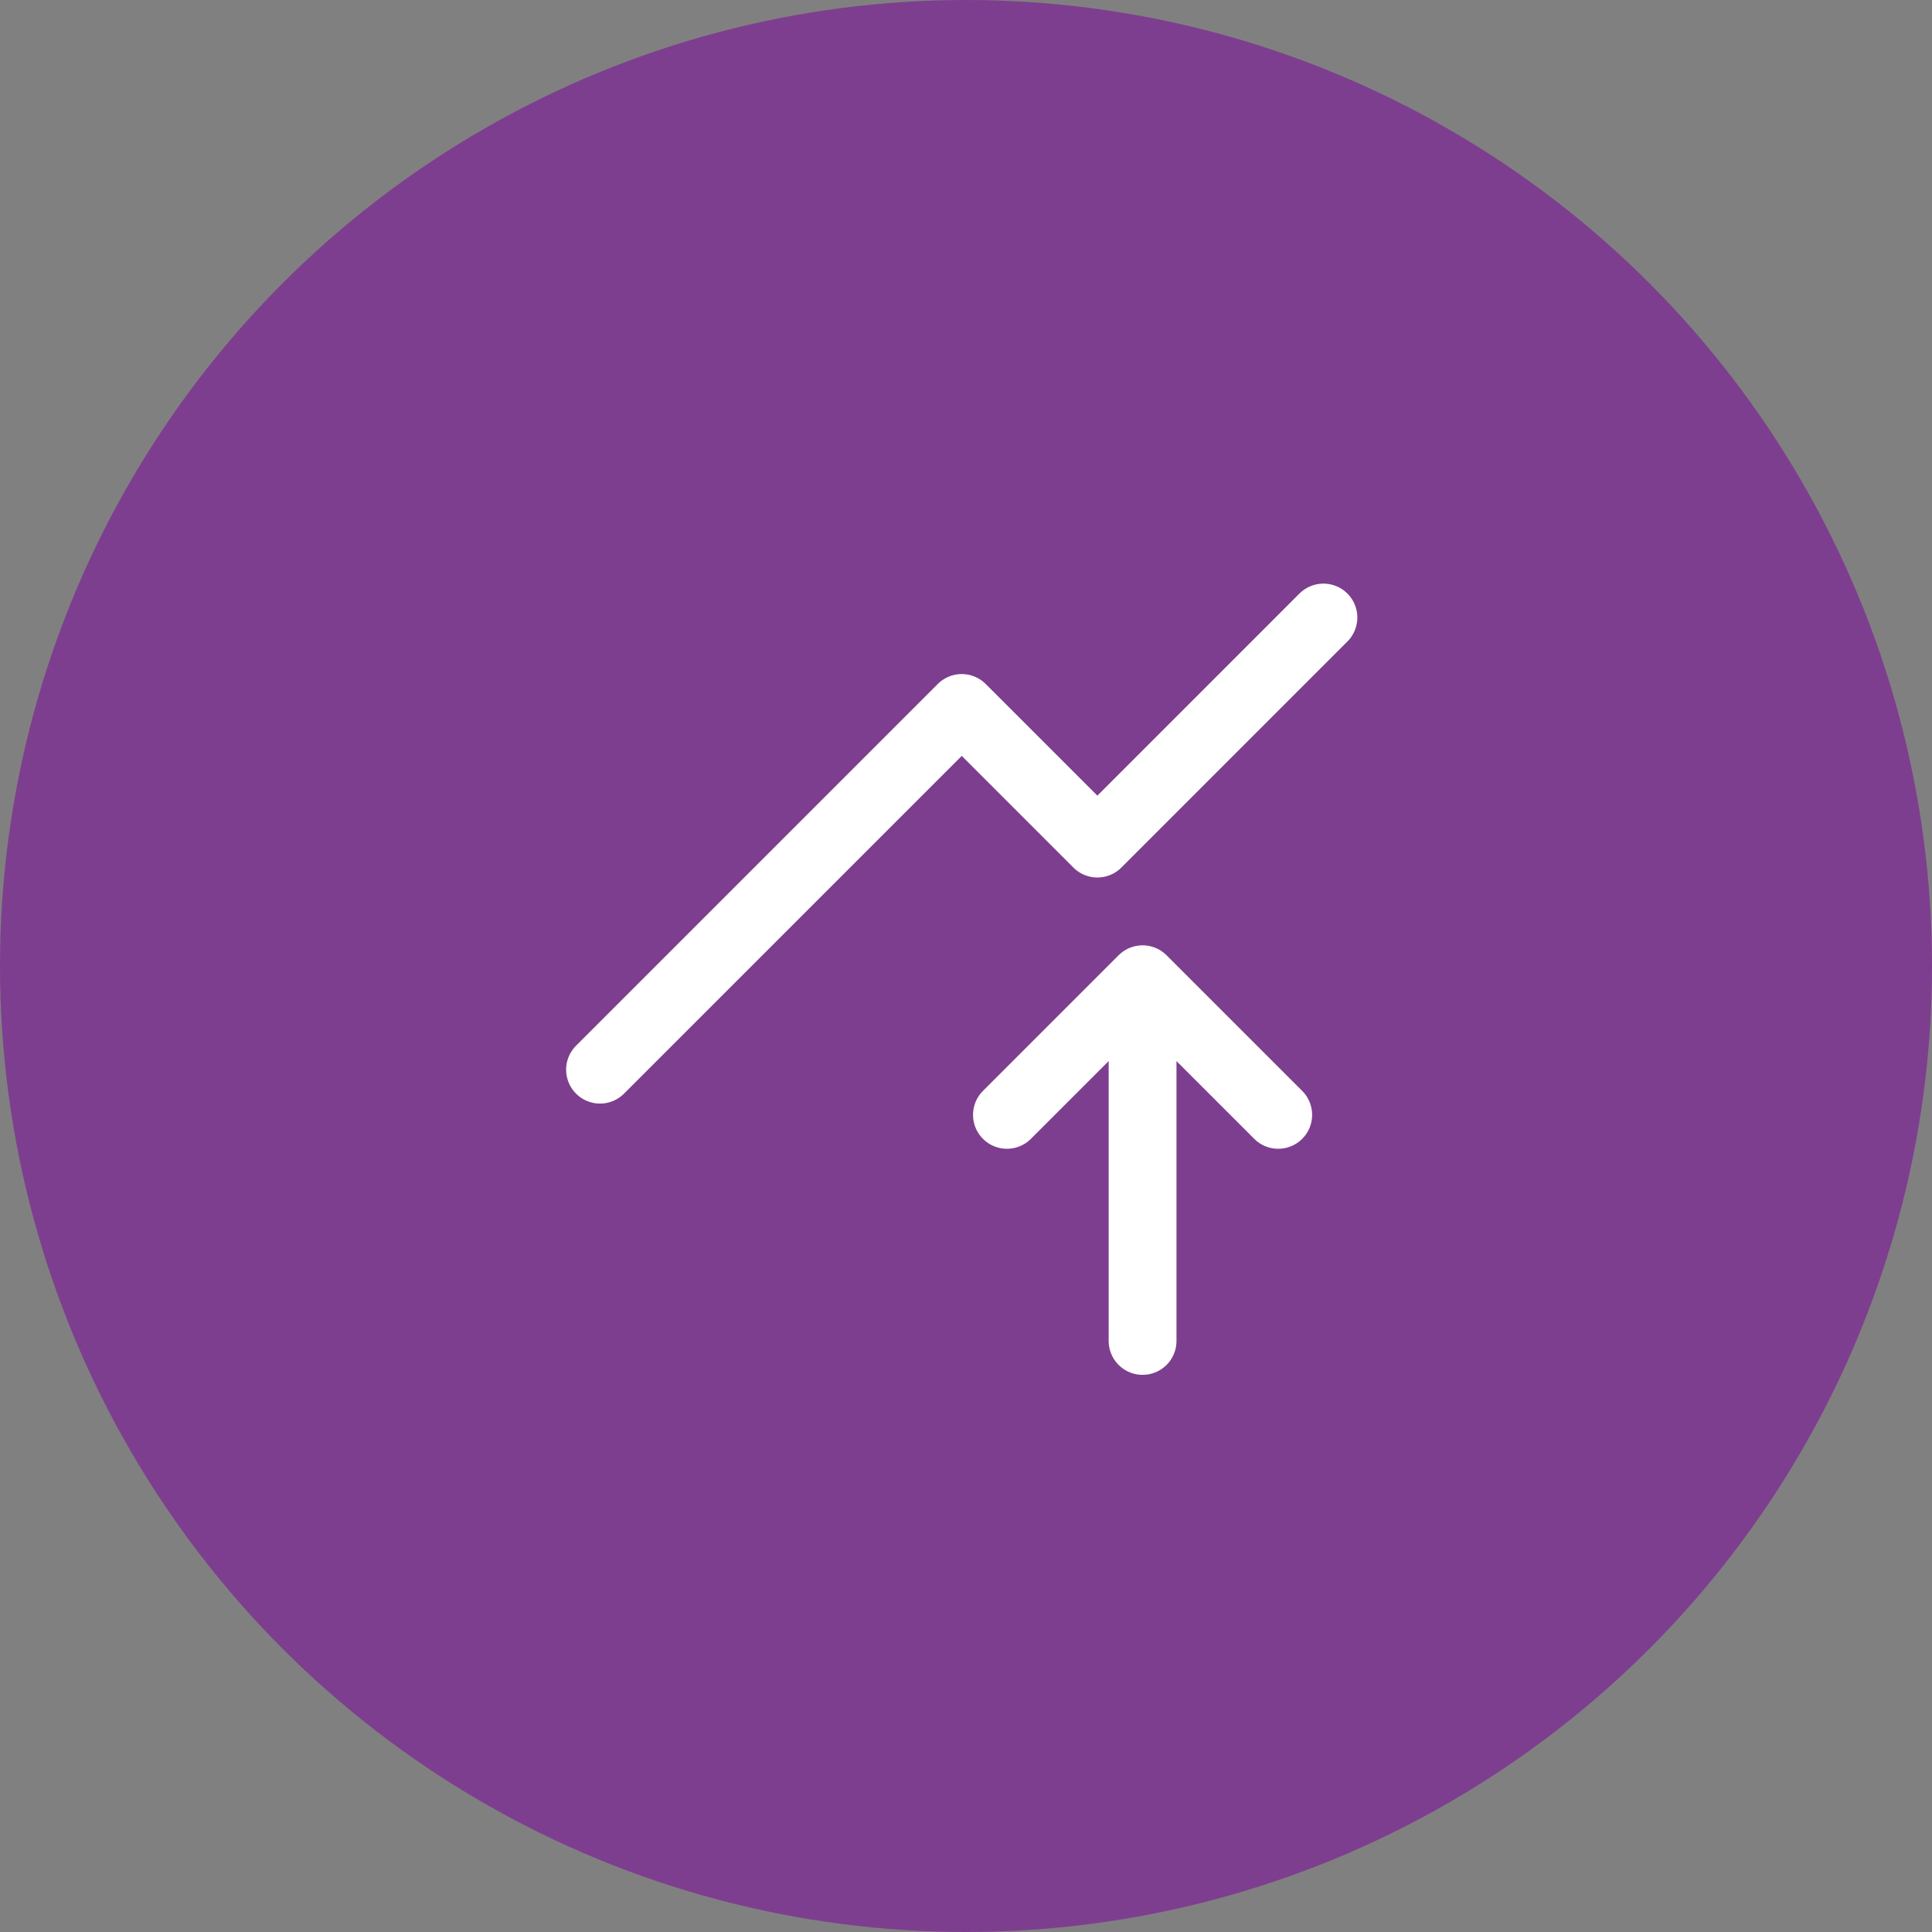 <?xml version="1.0" encoding="UTF-8"?> <svg xmlns="http://www.w3.org/2000/svg" width="73" height="73" viewBox="0 0 73 73" fill="none"><rect x="0" y="0" width="73" height="73" fill="#808080" stroke="none"/><circle cx="36.5" cy="36.5" r="36.5" fill="#7E3E8F"></circle><path d="M43.172 50.667V37M43.172 37L48.297 42.125M43.172 37L38.047 42.125" stroke="white" stroke-width="2.562" stroke-linecap="round" stroke-linejoin="round"></path><path d="M22.672 40.417L36.339 26.75L41.464 31.875L50.005 23.333" stroke="white" stroke-width="2.562" stroke-linecap="round" stroke-linejoin="round"></path></svg> 